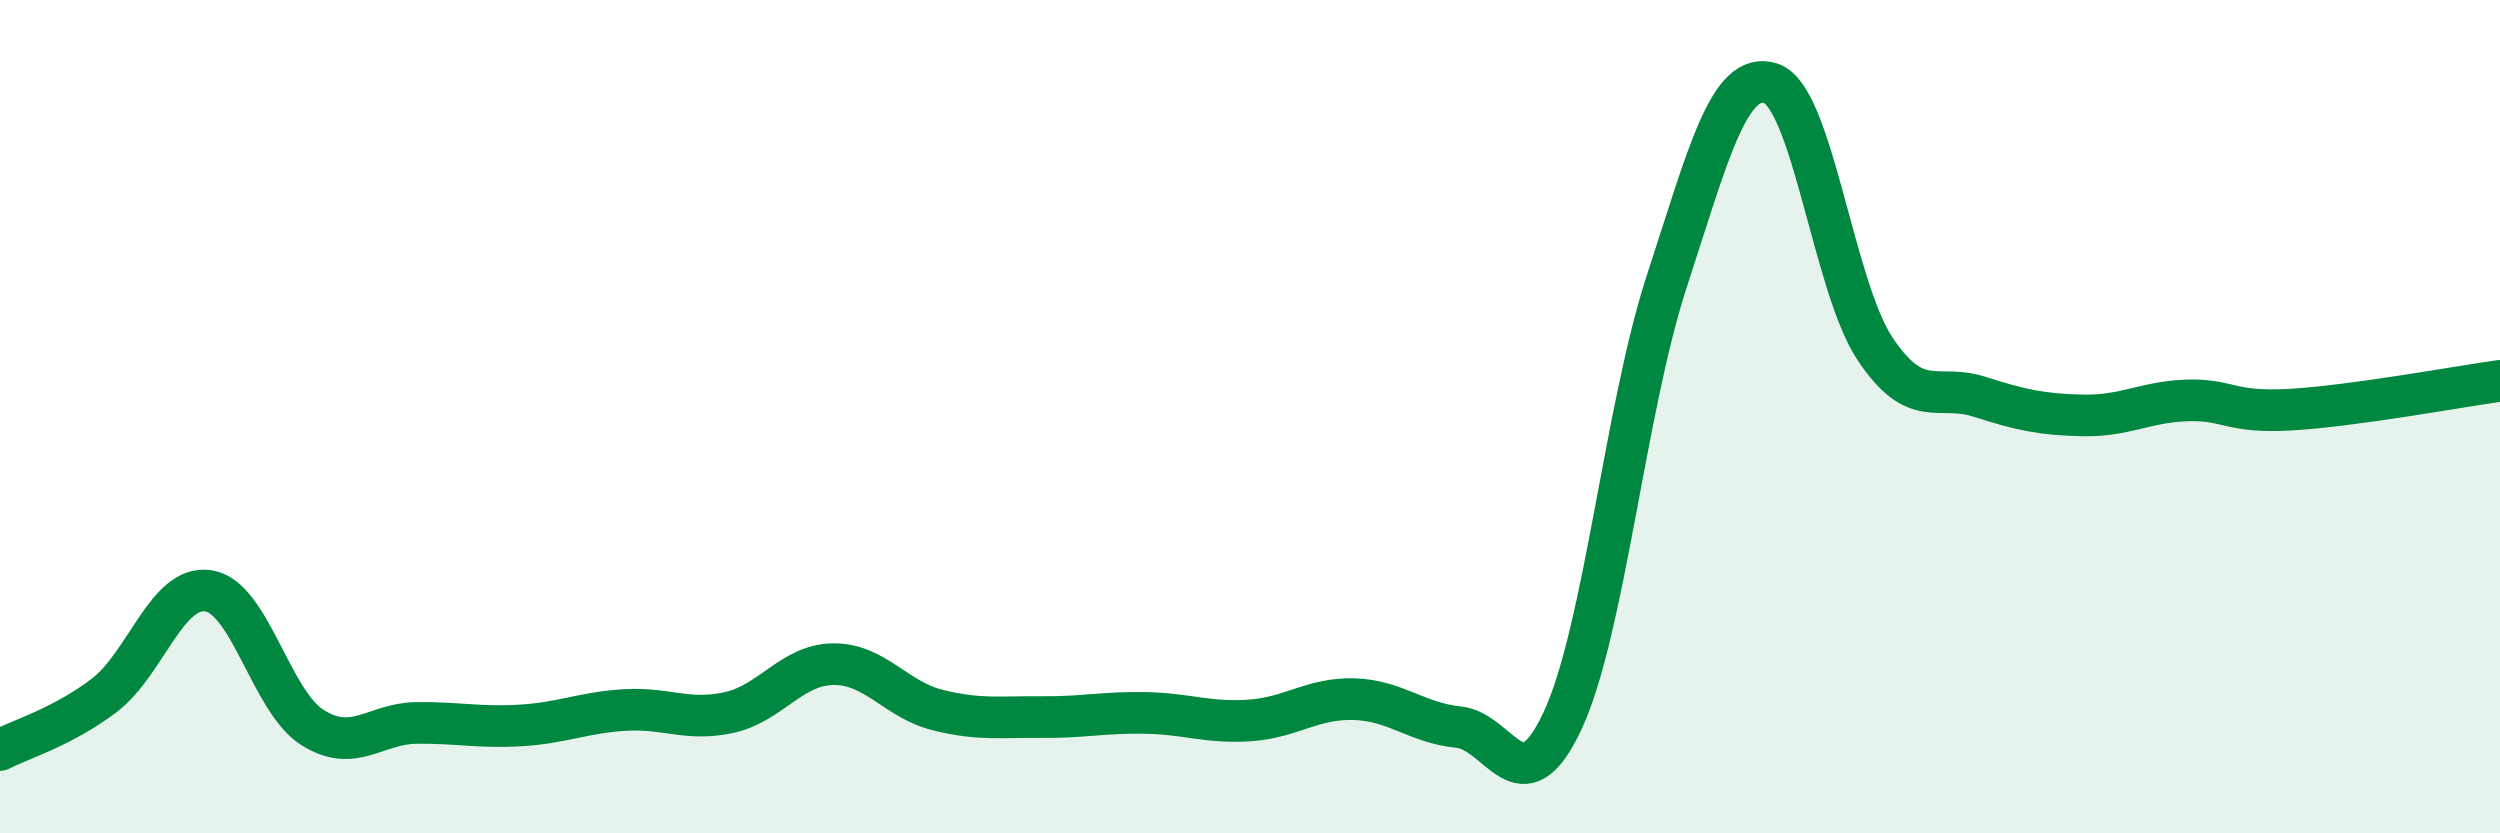 
    <svg width="60" height="20" viewBox="0 0 60 20" xmlns="http://www.w3.org/2000/svg">
      <path
        d="M 0,18 C 0.5,17.74 1.5,17.45 2.5,16.69 C 3.5,15.93 4,14.03 5,14.18 C 6,14.33 6.5,16.83 7.5,17.46 C 8.5,18.09 9,17.36 10,17.35 C 11,17.34 11.5,17.47 12.5,17.41 C 13.5,17.35 14,17.1 15,17.04 C 16,16.98 16.5,17.32 17.5,17.1 C 18.5,16.88 19,15.95 20,15.94 C 21,15.93 21.5,16.79 22.5,17.04 C 23.5,17.29 24,17.2 25,17.21 C 26,17.22 26.5,17.09 27.5,17.11 C 28.5,17.13 29,17.36 30,17.29 C 31,17.22 31.5,16.75 32.5,16.78 C 33.5,16.81 34,17.35 35,17.45 C 36,17.55 36.5,19.44 37.5,17.3 C 38.5,15.16 39,9.82 40,6.76 C 41,3.7 41.5,1.68 42.5,2 C 43.5,2.32 44,6.87 45,8.37 C 46,9.87 46.5,9.2 47.5,9.52 C 48.5,9.84 49,9.95 50,9.97 C 51,9.99 51.5,9.64 52.5,9.61 C 53.5,9.58 53.5,9.92 55,9.83 C 56.5,9.74 59,9.28 60,9.14L60 20L0 20Z"
        fill="#008740"
        opacity="0.1"
        stroke-linecap="round"
        stroke-linejoin="round"
      />
      <path
        d="M 0,18 C 0.5,17.74 1.5,17.45 2.5,16.69 C 3.5,15.93 4,14.03 5,14.18 C 6,14.33 6.5,16.83 7.5,17.46 C 8.5,18.09 9,17.36 10,17.35 C 11,17.34 11.5,17.47 12.5,17.41 C 13.5,17.35 14,17.1 15,17.04 C 16,16.98 16.5,17.32 17.5,17.1 C 18.5,16.88 19,15.95 20,15.94 C 21,15.93 21.5,16.79 22.5,17.04 C 23.5,17.29 24,17.2 25,17.21 C 26,17.22 26.5,17.09 27.5,17.11 C 28.5,17.13 29,17.36 30,17.29 C 31,17.22 31.5,16.75 32.5,16.78 C 33.5,16.81 34,17.35 35,17.45 C 36,17.55 36.5,19.44 37.5,17.3 C 38.5,15.16 39,9.82 40,6.76 C 41,3.7 41.5,1.68 42.5,2 C 43.5,2.32 44,6.87 45,8.37 C 46,9.87 46.5,9.2 47.5,9.52 C 48.5,9.84 49,9.95 50,9.97 C 51,9.99 51.5,9.64 52.5,9.61 C 53.5,9.58 53.5,9.92 55,9.83 C 56.5,9.74 59,9.28 60,9.14"
        stroke="#008740"
        stroke-width="1"
        fill="none"
        stroke-linecap="round"
        stroke-linejoin="round"
      />
    </svg>
  